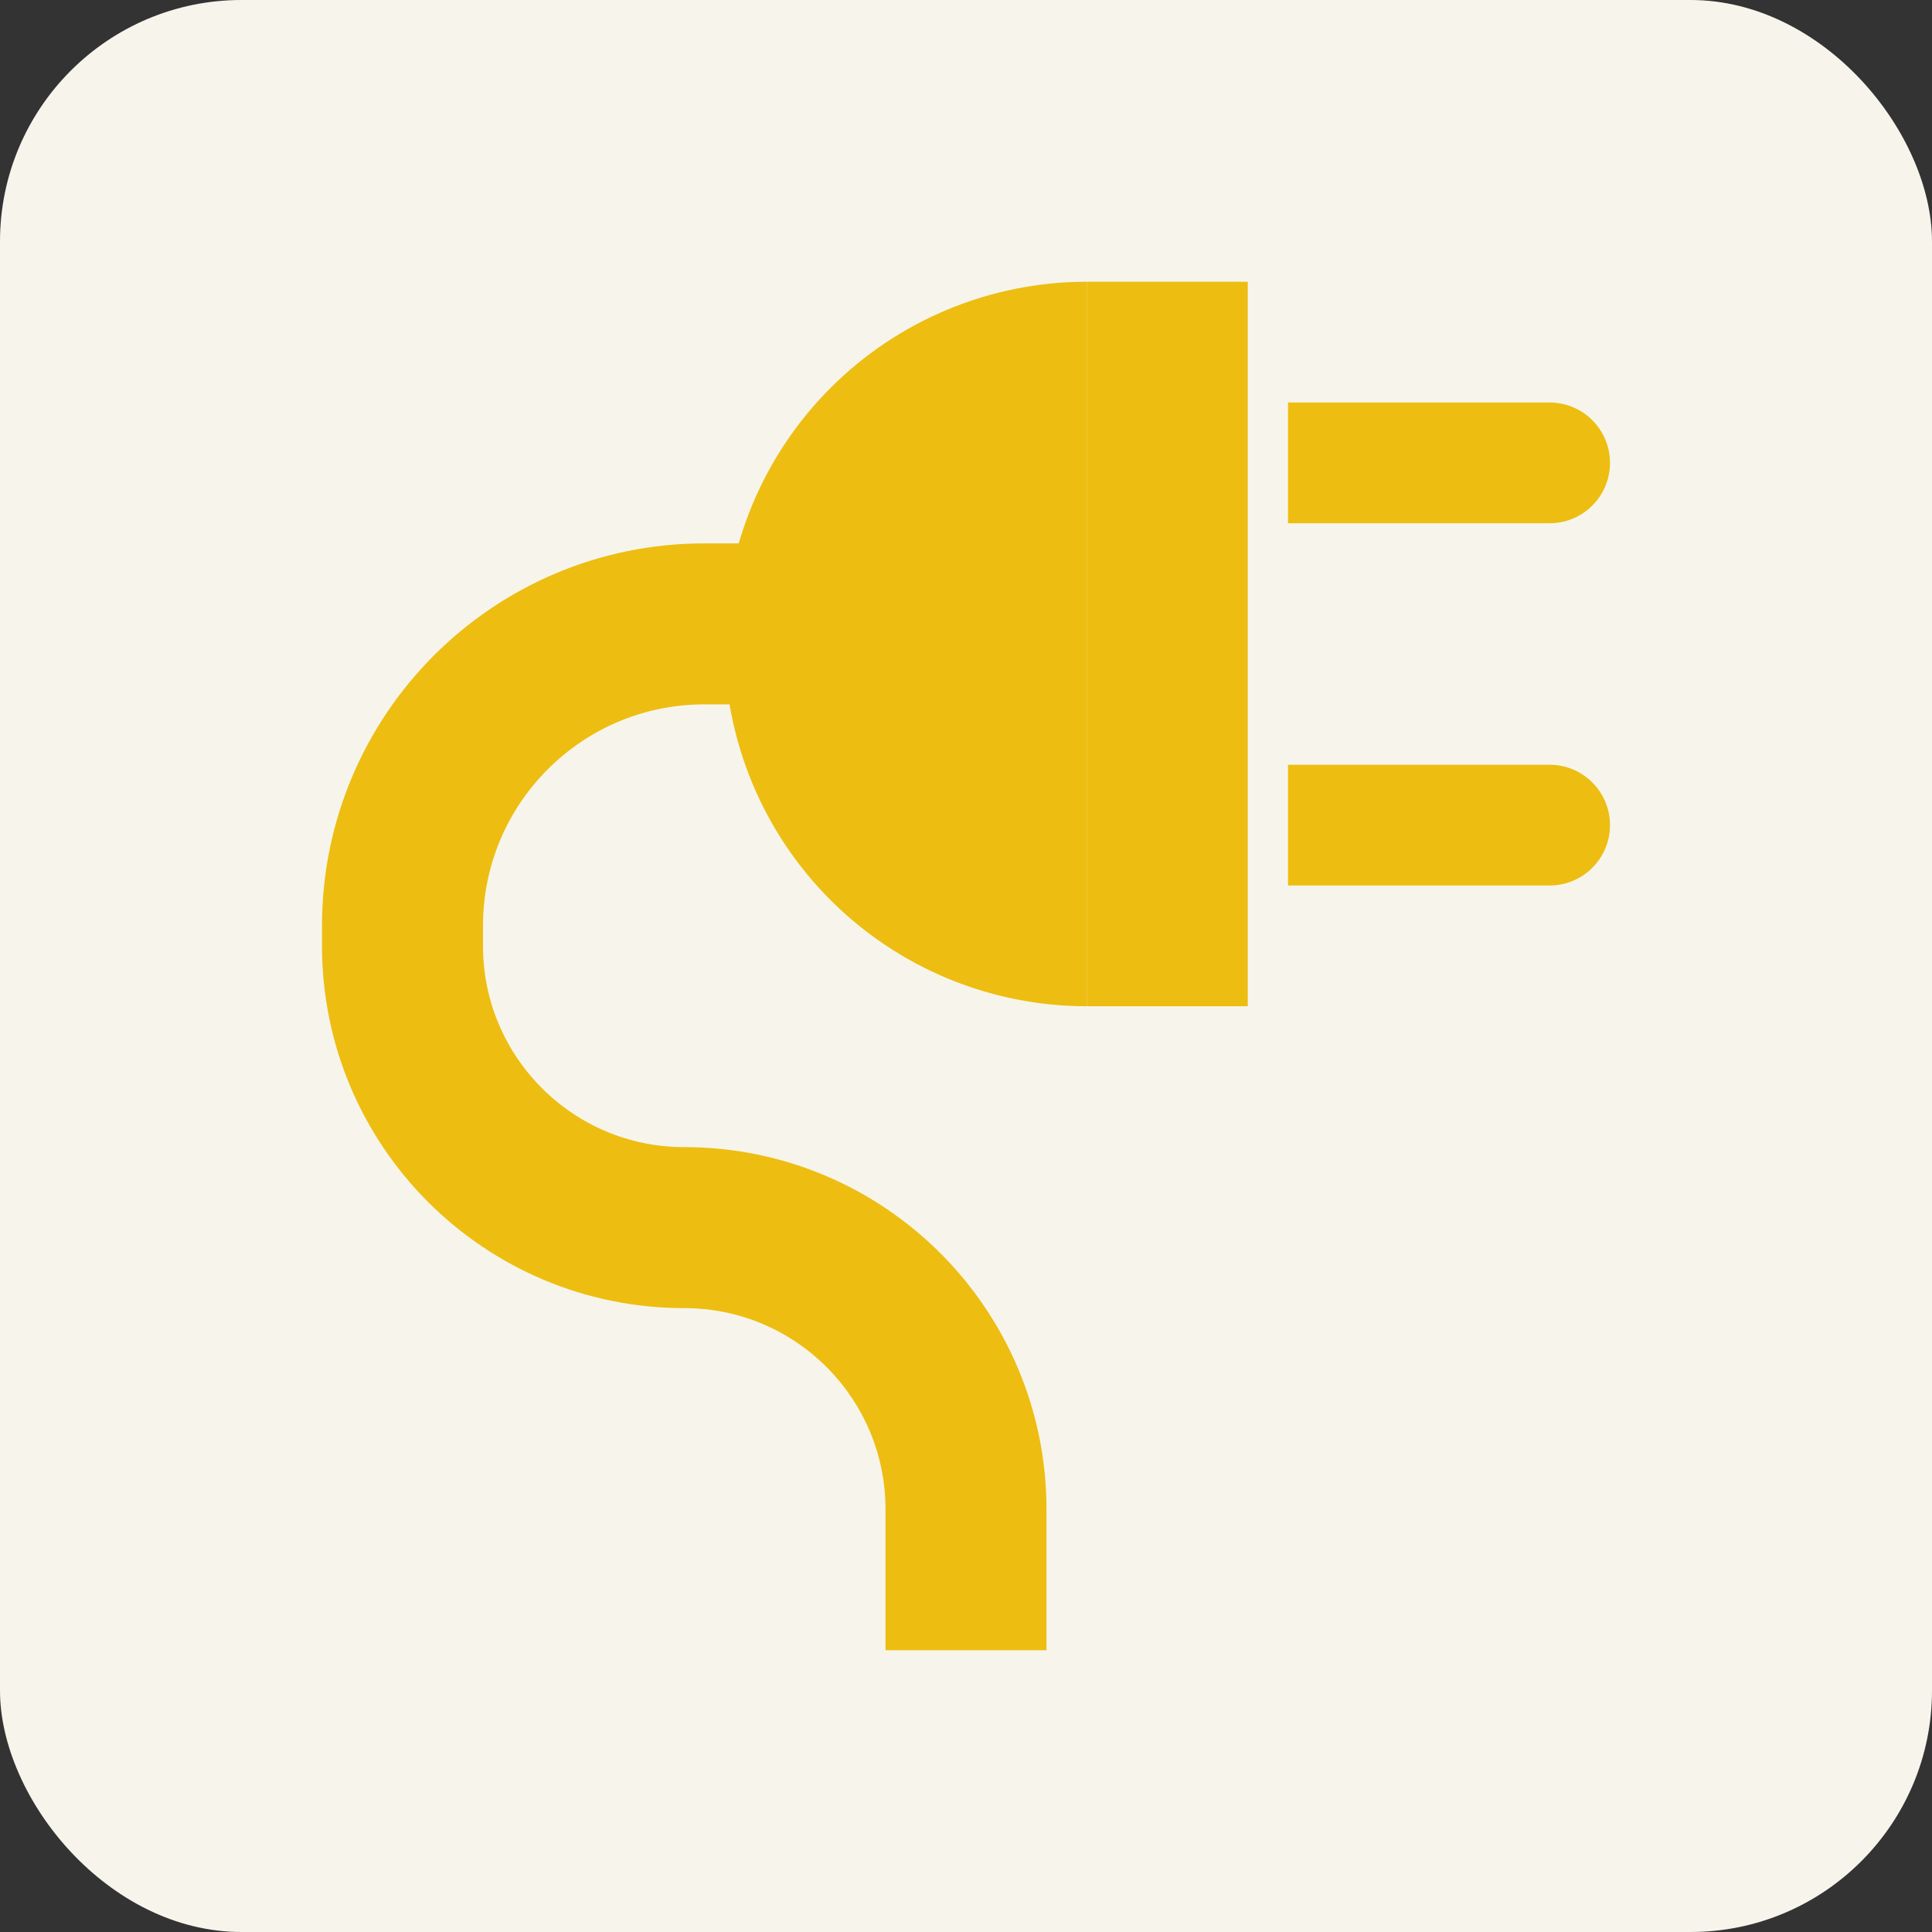 <svg width="48" height="48" viewBox="0 0 48 48" fill="none" xmlns="http://www.w3.org/2000/svg">
<rect x="0" y="0" width="48" height="48" fill="#333333" stroke="none"/>
<rect width="48" height="48" rx="6" fill="#F7F5EB"/>
<path d="M27 25C24.613 25 22.324 24.052 20.636 22.364C18.948 20.676 18 18.387 18 16C18 13.613 18.948 11.324 20.636 9.636C22.324 7.948 24.613 7 27 7L27 16L27 25Z" fill="#EDBD11"/>
<path d="M32 19L38.5 19C39.328 19 40 19.672 40 20.5C40 21.328 39.328 22 38.5 22L32 22L32 19Z" fill="#EDBD11"/>
<path d="M32 10L38.5 10C39.328 10 40 10.672 40 11.5C40 12.328 39.328 13 38.5 13L32 13L32 10Z" fill="#EDBD11"/>
<path d="M18.5 15.5H17.5C13.358 15.5 10 18.858 10 23V23.5C10 27.366 13.134 30.5 17 30.5V30.5C20.866 30.5 24 33.634 24 37.5V41" stroke="#EDBD11" stroke-width="4"/>
<rect x="27" y="7" width="4" height="18" fill="#EDBD11"/>
</svg>
